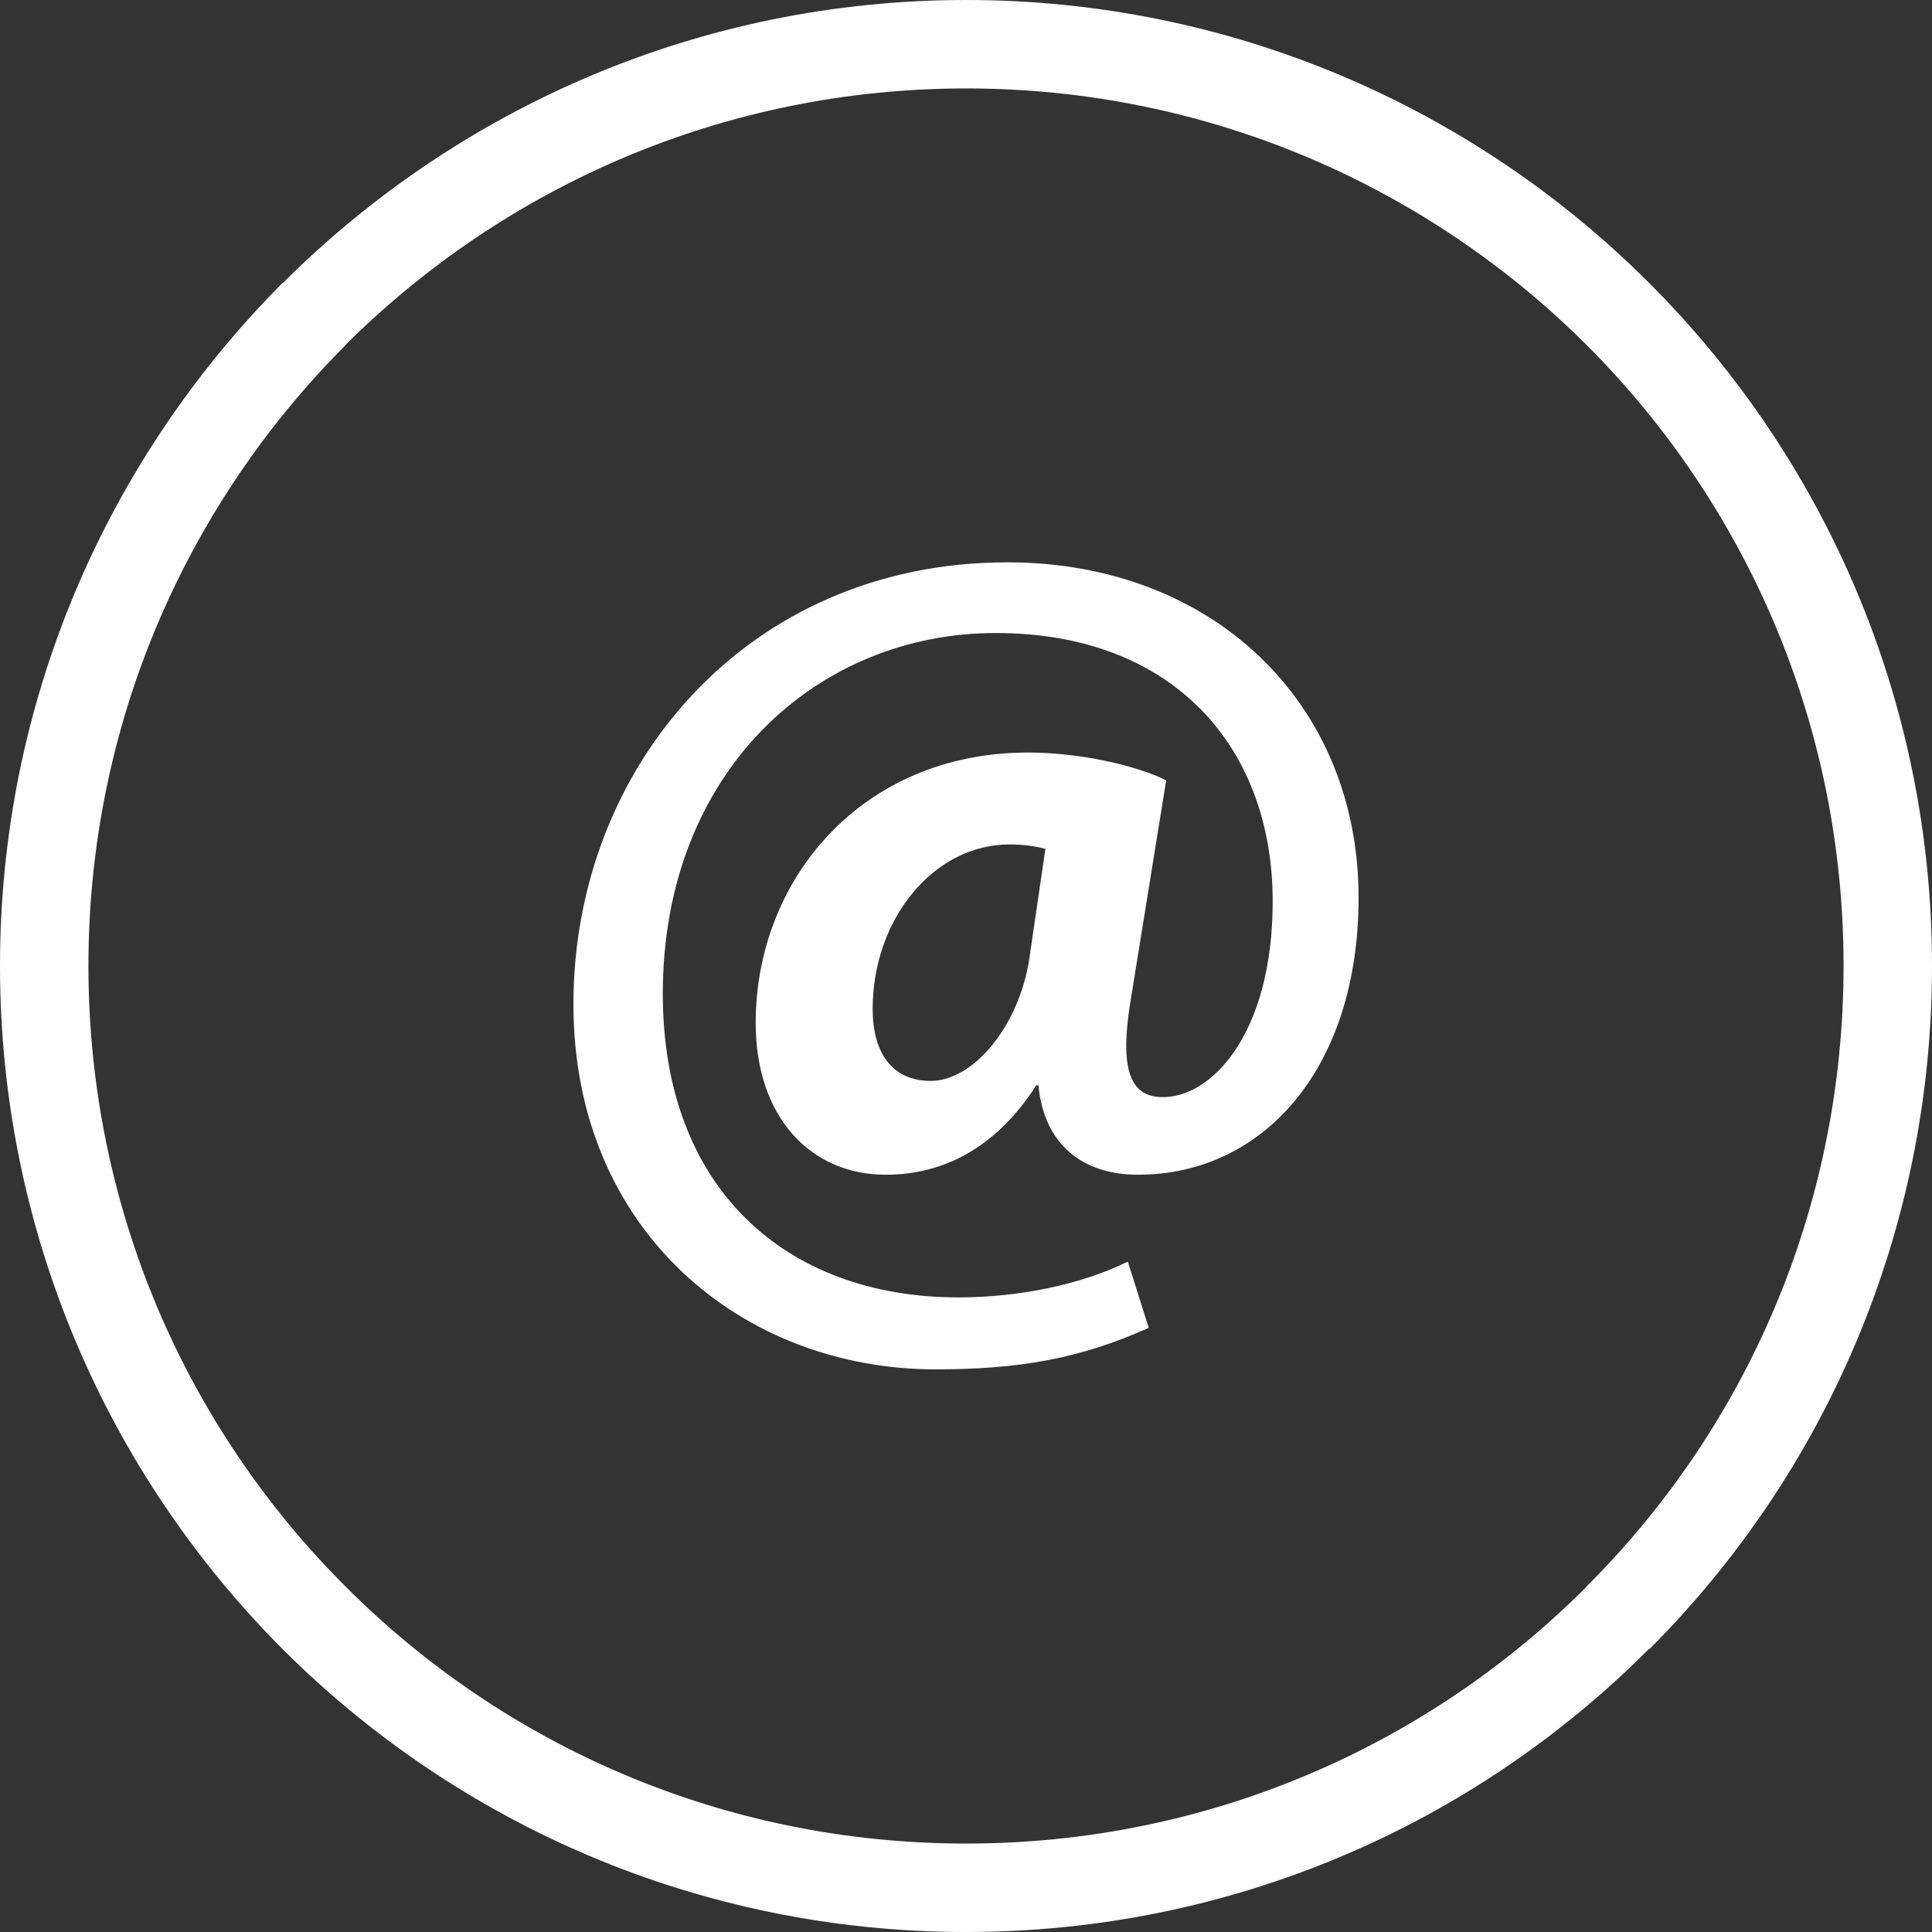 <?xml version="1.0" encoding="UTF-8"?>
<!DOCTYPE svg PUBLIC "-//W3C//DTD SVG 1.1//EN" "http://www.w3.org/Graphics/SVG/1.1/DTD/svg11.dtd">
<!-- Creator: CorelDRAW X8 -->
<svg xmlns="http://www.w3.org/2000/svg" xml:space="preserve" width="18px" height="18px" version="1.1" style="shape-rendering:geometricPrecision; text-rendering:geometricPrecision; image-rendering:optimizeQuality; fill-rule:evenodd; clip-rule:evenodd"
viewBox="0 0 6095 6095"
 xmlns:xlink="http://www.w3.org/1999/xlink">
 <rect x="0" y="0" width="6095" height="6095" fill="#333333" stroke="none"/>
 <defs>
  <style type="text/css">
   <![CDATA[
    .fil0 {fill:white;fill-rule:nonzero}
   ]]>
  </style>
 </defs>
 <g id="Vrstva_x0020_1">
  <g id="_2156632094288">
   <path class="fil0" d="M3048 0c841,0 1604,342 2154,892l1 1c551,551 892,1313 892,2154 0,842 -341,1605 -892,2156l-1 -1c-550,552 -1313,893 -2154,893 -842,0 -1604,-341 -2156,-892 -550,-551 -892,-1314 -892,-2156 0,-841 342,-1603 892,-2155l1 0c552,-550 1313,-892 2155,-892zm1958 1089c-501,-500 -1194,-810 -1958,-810 -765,0 -1457,310 -1959,810l1 0c-501,502 -811,1194 -811,1958 0,765 310,1458 811,1958 501,502 1193,811 1958,811 764,0 1457,-309 1957,-810l0 -1c502,-500 811,-1193 811,-1958 0,-764 -309,-1457 -810,-1958z"/>
   <g>
    <path class="fil0" d="M3624 4189c-219,98 -410,131 -673,131 -607,0 -1142,-435 -1142,-1152 0,-746 546,-1394 1369,-1394 647,0 1108,443 1108,1058 0,538 -300,874 -696,874 -171,0 -296,-92 -314,-282l-7 0c-117,183 -278,282 -475,282 -235,0 -410,-180 -410,-479 0,-451 333,-853 860,-853 161,0 343,41 435,88l-110 681c-37,215 -11,314 92,318 156,7 354,-194 354,-618 0,-479 -307,-846 -874,-846 -563,0 -1050,436 -1050,1138 0,614 388,958 933,958 187,0 387,-40 534,-113l66 209zm-326 -1511l0 0c-29,-8 -69,-14 -113,-14 -241,0 -432,237 -432,519 0,139 62,227 183,227 135,0 278,-172 311,-384l51 -348z"/>
   </g>
  </g>
 </g>
</svg>
